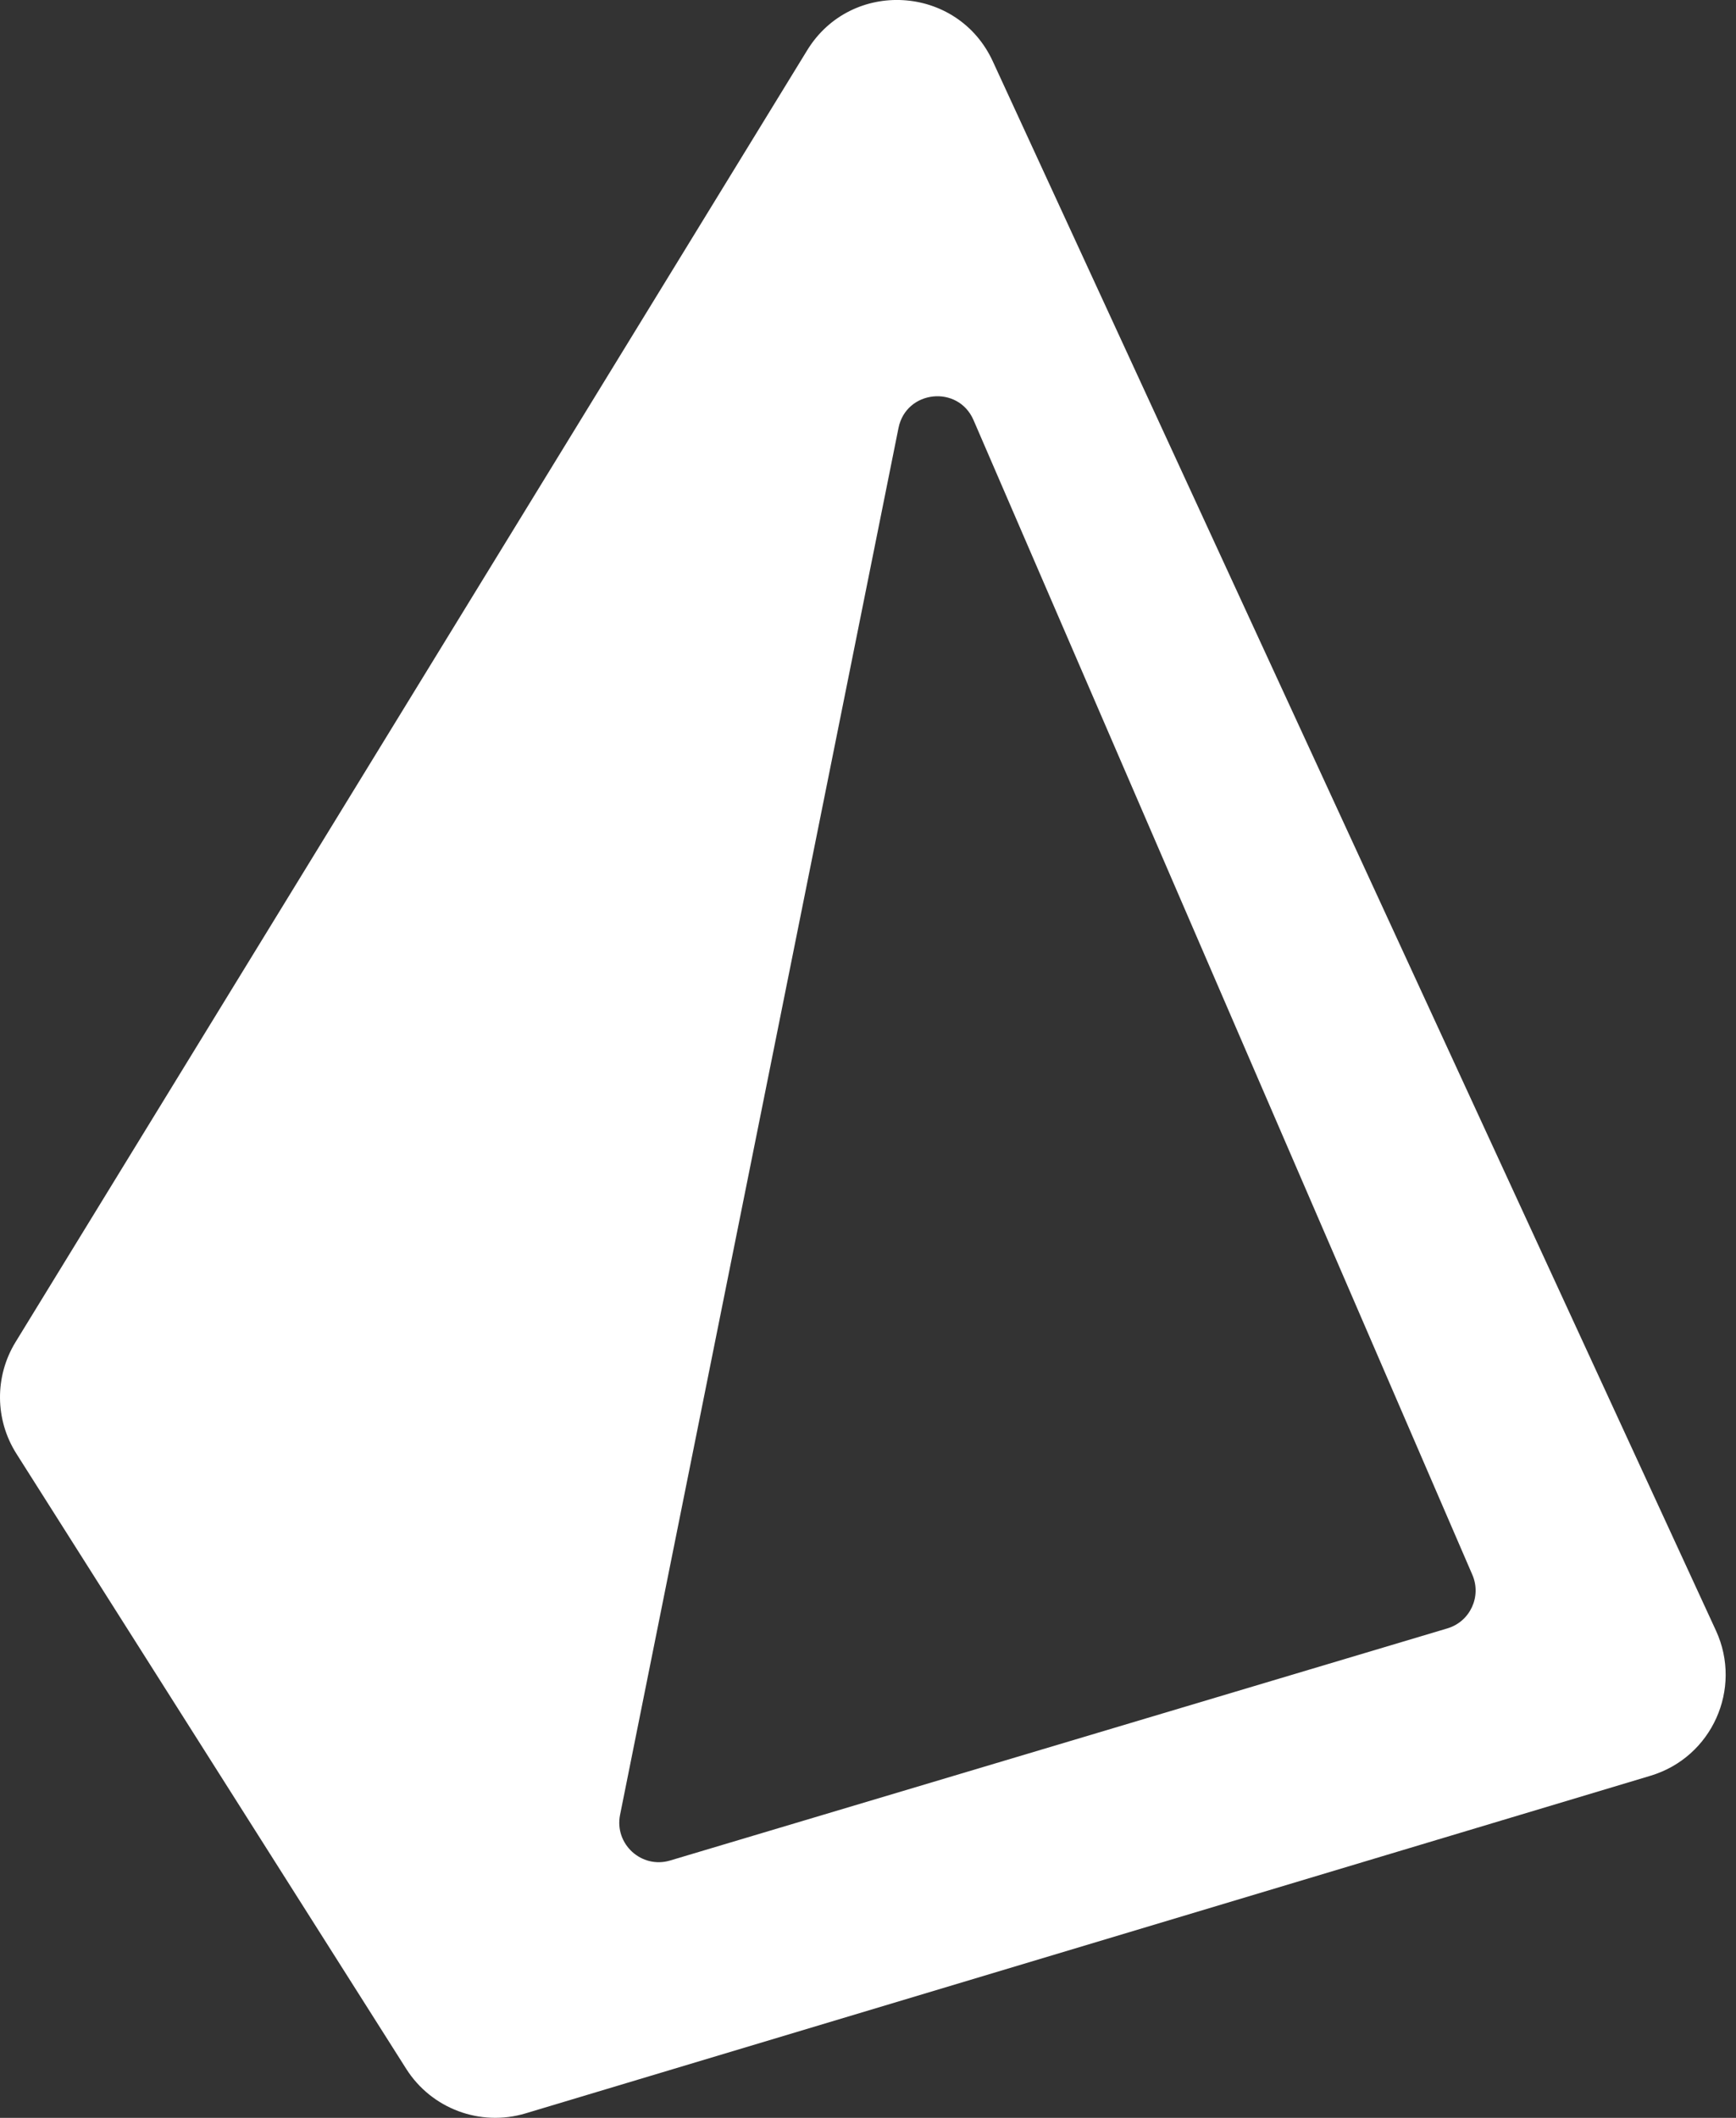 <svg width="82" height="100" viewBox="0 0 82 100" fill="none" xmlns="http://www.w3.org/2000/svg">
<rect x="0" y="0" width="82" height="100" fill="#333333" stroke="none"/>
<path fill-rule="evenodd" clip-rule="evenodd" d="M0.774 68.638C-0.243 67.034 -0.259 64.99 0.734 63.37L38.126 2.376C40.206 -1.016 45.227 -0.72 46.894 2.894L81.053 76.993C82.32 79.743 80.861 82.978 77.961 83.847L24.824 99.789C22.686 100.43 20.383 99.57 19.187 97.685L0.774 68.638ZM42.44 20.21C42.8 18.416 45.259 18.157 45.985 19.837L69.547 74.359C69.991 75.386 69.439 76.57 68.367 76.889L31.654 87.849C30.304 88.252 29.012 87.073 29.289 85.692L42.44 20.21Z" fill="white"/>
</svg>
